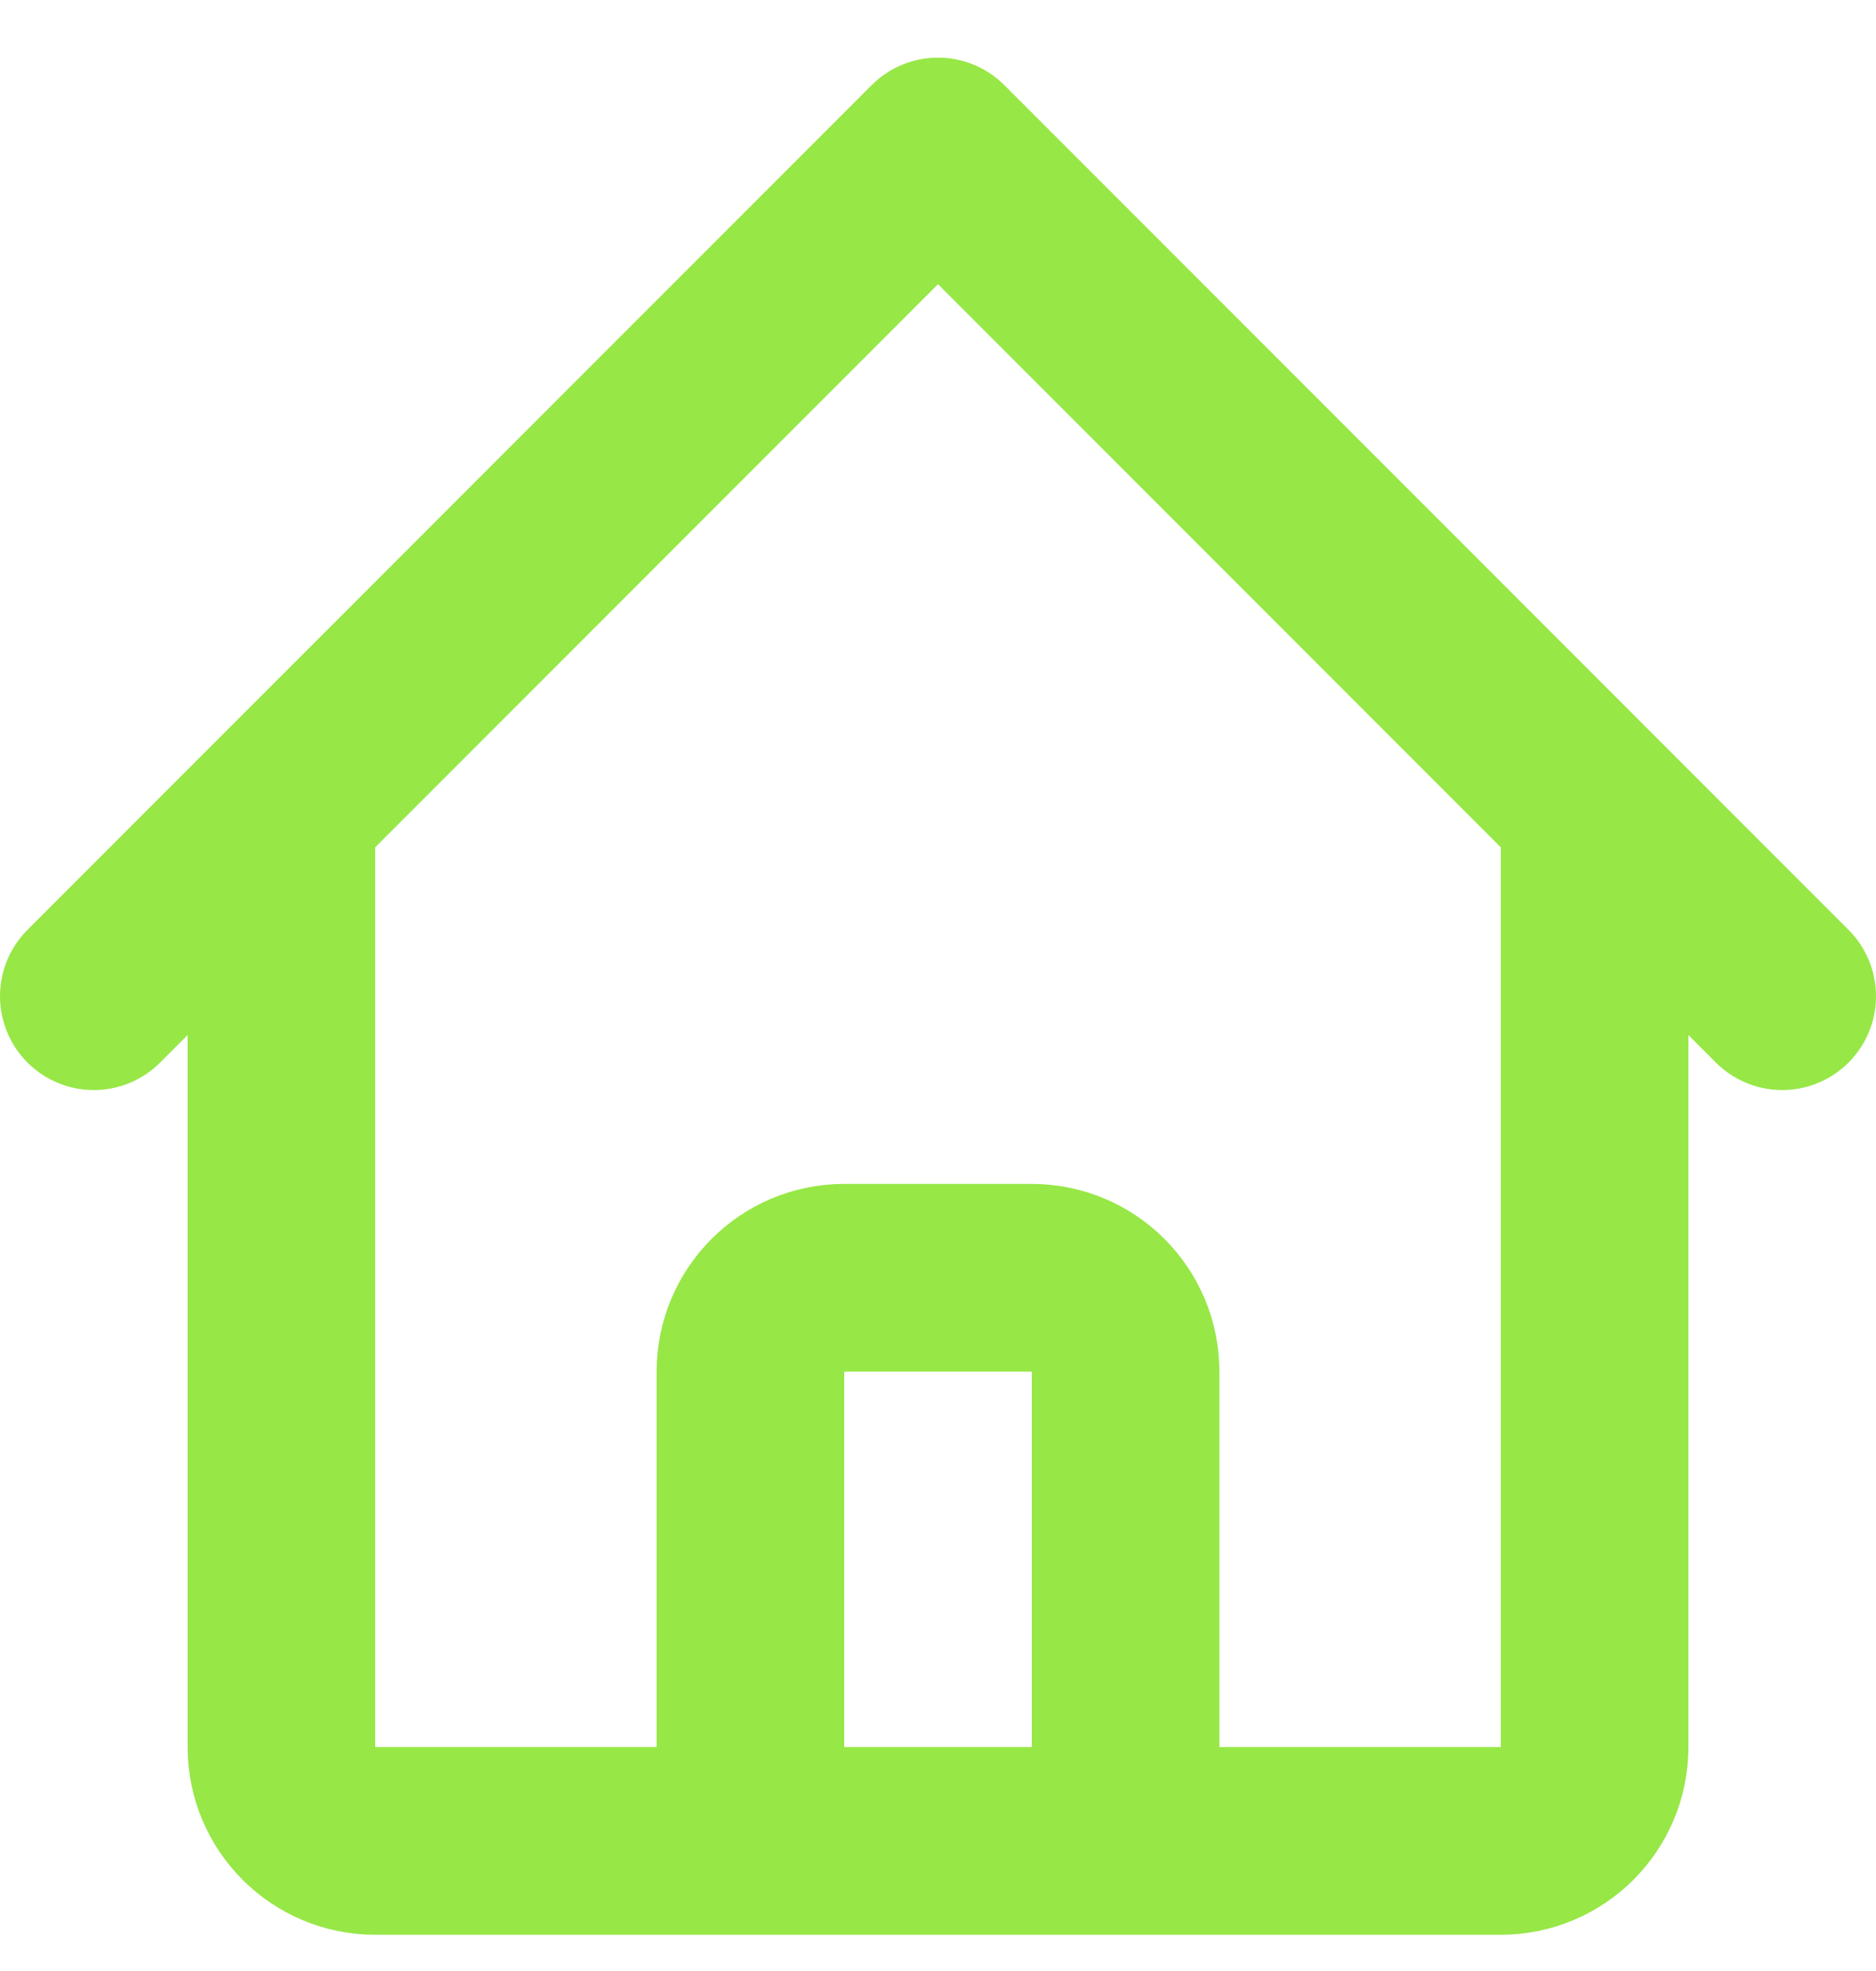 <svg width="20" height="21" viewBox="0 0 20 21" fill="none" xmlns="http://www.w3.org/2000/svg">
<path d="M1 10.614L3 8.614M3 8.614L10 1.614L17 8.614M3 8.614V18.614C3 19.166 3.448 19.614 4 19.614H7M17 8.614L19 10.614M17 8.614V18.614C17 19.166 16.552 19.614 16 19.614H13M7 19.614C7.552 19.614 8 19.166 8 18.614V14.614C8 14.062 8.448 13.614 9 13.614H11C11.552 13.614 12 14.062 12 14.614V18.614C12 19.166 12.448 19.614 13 19.614M7 19.614H13" stroke="#97E747" stroke-width="2" stroke-linecap="round" stroke-linejoin="round"/>
</svg>
